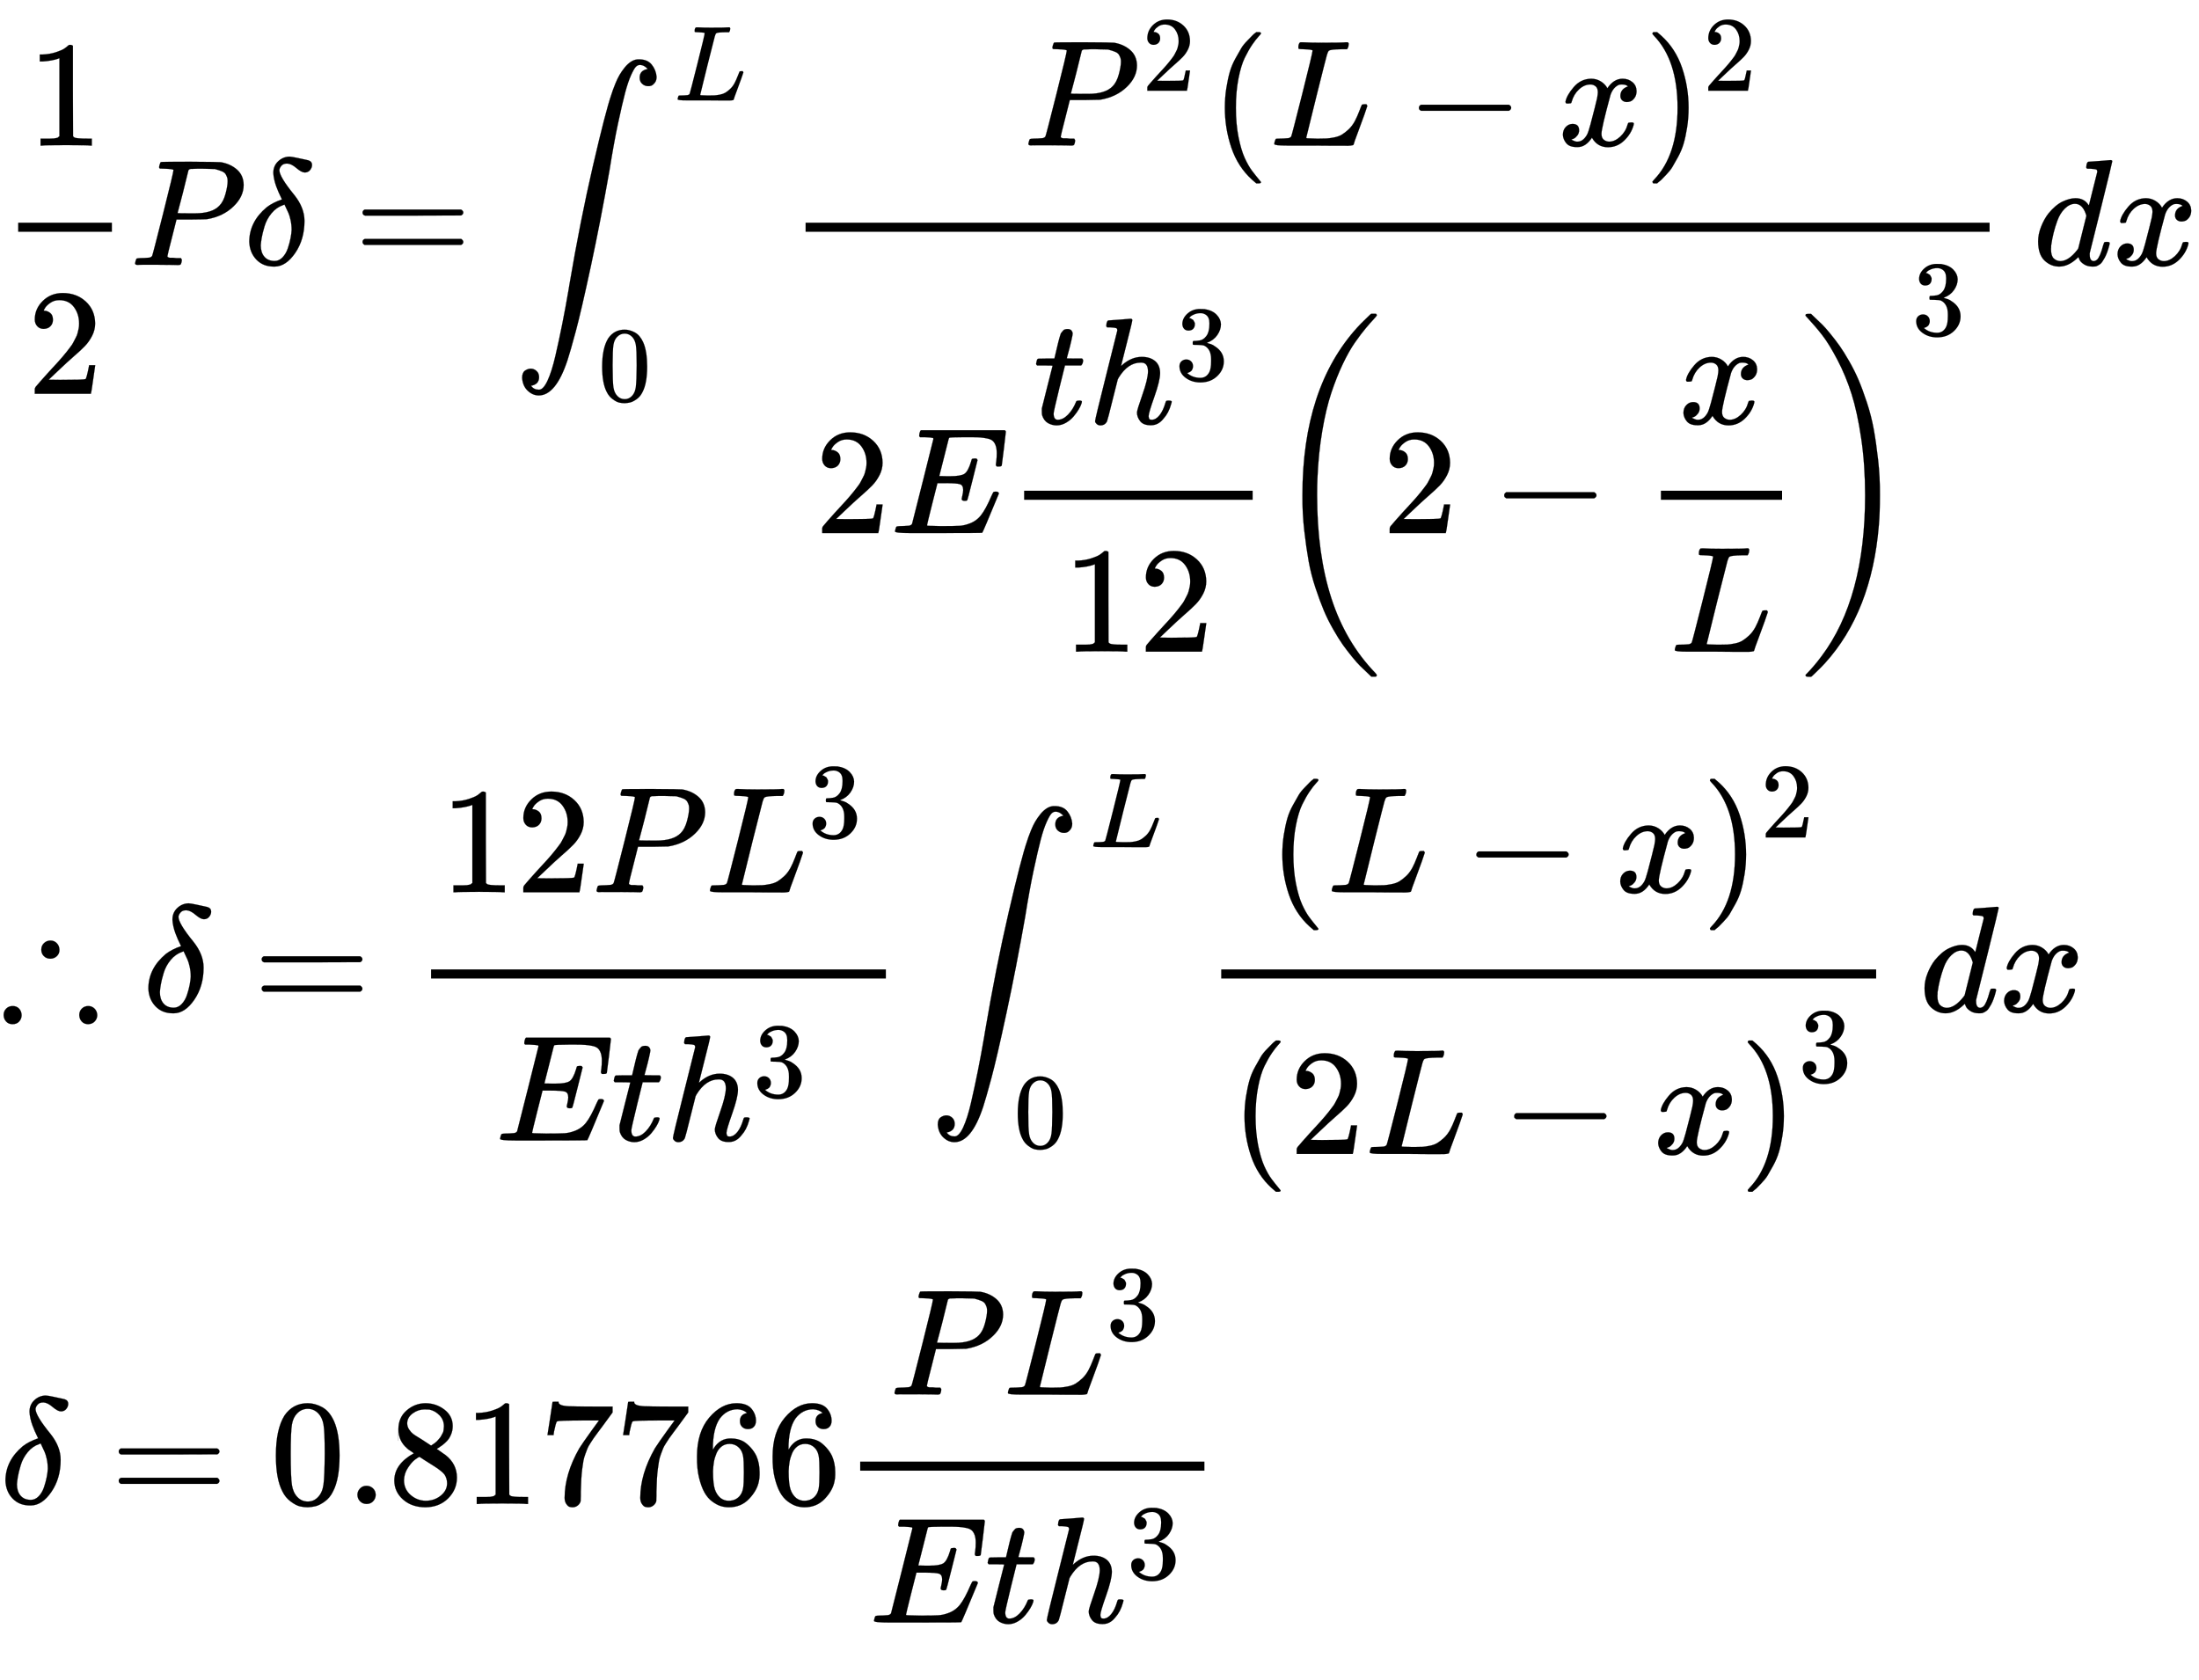 <svg xmlns="http://www.w3.org/2000/svg" role="img" aria-hidden="true" style="vertical-align: -21.73ex;font-size: 11pt;font-family: 'Calibri Light';color: Black;" viewBox="0 -1752.4 14538.5 11109.9" focusable="false" width="33.767ex" height="25.804ex" xmlns:xlink="http://www.w3.org/1999/xlink"><defs id="MathJax_SVG_glyphs"><path id="MJMAIN-31" stroke-width="1" d="M 213 578 L 200 573 Q 186 568 160 563 T 102 556 H 83 V 602 H 102 Q 149 604 189 617 T 245 641 T 273 663 Q 275 666 285 666 Q 294 666 302 660 V 361 L 303 61 Q 310 54 315 52 T 339 48 T 401 46 H 427 V 0 H 416 Q 395 3 257 3 Q 121 3 100 0 H 88 V 46 H 114 Q 136 46 152 46 T 177 47 T 193 50 T 201 52 T 207 57 T 213 61 V 578 Z" /><path id="MJMAIN-32" stroke-width="1" d="M 109 429 Q 82 429 66 447 T 50 491 Q 50 562 103 614 T 235 666 Q 326 666 387 610 T 449 465 Q 449 422 429 383 T 381 315 T 301 241 Q 265 210 201 149 L 142 93 L 218 92 Q 375 92 385 97 Q 392 99 409 186 V 189 H 449 V 186 Q 448 183 436 95 T 421 3 V 0 H 50 V 19 V 31 Q 50 38 56 46 T 86 81 Q 115 113 136 137 Q 145 147 170 174 T 204 211 T 233 244 T 261 278 T 284 308 T 305 340 T 320 369 T 333 401 T 340 431 T 343 464 Q 343 527 309 573 T 212 619 Q 179 619 154 602 T 119 569 T 109 550 Q 109 549 114 549 Q 132 549 151 535 T 170 489 Q 170 464 154 447 T 109 429 Z" /><path id="MJMATHI-50" stroke-width="1" d="M 287 628 Q 287 635 230 637 Q 206 637 199 638 T 192 648 Q 192 649 194 659 Q 200 679 203 681 T 397 683 Q 587 682 600 680 Q 664 669 707 631 T 751 530 Q 751 453 685 389 Q 616 321 507 303 Q 500 302 402 301 H 307 L 277 182 Q 247 66 247 59 Q 247 55 248 54 T 255 50 T 272 48 T 305 46 H 336 Q 342 37 342 35 Q 342 19 335 5 Q 330 0 319 0 Q 316 0 282 1 T 182 2 Q 120 2 87 2 T 51 1 Q 33 1 33 11 Q 33 13 36 25 Q 40 41 44 43 T 67 46 Q 94 46 127 49 Q 141 52 146 61 Q 149 65 218 339 T 287 628 Z M 645 554 Q 645 567 643 575 T 634 597 T 609 619 T 560 635 Q 553 636 480 637 Q 463 637 445 637 T 416 636 T 404 636 Q 391 635 386 627 Q 384 621 367 550 T 332 412 T 314 344 Q 314 342 395 342 H 407 H 430 Q 542 342 590 392 Q 617 419 631 471 T 645 554 Z" /><path id="MJMATHI-3B4" stroke-width="1" d="M 195 609 Q 195 656 227 686 T 302 717 Q 319 716 351 709 T 407 697 T 433 690 Q 451 682 451 662 Q 451 644 438 628 T 403 612 Q 382 612 348 641 T 288 671 T 249 657 T 235 628 Q 235 584 334 463 Q 401 379 401 292 Q 401 169 340 80 T 205 -10 H 198 Q 127 -10 83 36 T 36 153 Q 36 286 151 382 Q 191 413 252 434 Q 252 435 245 449 T 230 481 T 214 521 T 201 566 T 195 609 Z M 112 130 Q 112 83 136 55 T 204 27 Q 233 27 256 51 T 291 111 T 309 178 T 316 232 Q 316 267 309 298 T 295 344 T 269 400 L 259 396 Q 215 381 183 342 T 137 256 T 118 179 T 112 130 Z" /><path id="MJMAIN-3D" stroke-width="1" d="M 56 347 Q 56 360 70 367 H 707 Q 722 359 722 347 Q 722 336 708 328 L 390 327 H 72 Q 56 332 56 347 Z M 56 153 Q 56 168 72 173 H 708 Q 722 163 722 153 Q 722 140 707 133 H 70 Q 56 140 56 153 Z" /><path id="MJSZ2-222B" stroke-width="1" d="M 114 -798 Q 132 -824 165 -824 H 167 Q 195 -824 223 -764 T 275 -600 T 320 -391 T 362 -164 Q 365 -143 367 -133 Q 439 292 523 655 T 645 1127 Q 651 1145 655 1157 T 672 1201 T 699 1257 T 733 1306 T 777 1346 T 828 1360 Q 884 1360 912 1325 T 944 1245 Q 944 1220 932 1205 T 909 1186 T 887 1183 Q 866 1183 849 1198 T 832 1239 Q 832 1287 885 1296 L 882 1300 Q 879 1303 874 1307 T 866 1313 Q 851 1323 833 1323 Q 819 1323 807 1311 T 775 1255 T 736 1139 T 689 936 T 633 628 Q 574 293 510 -5 T 410 -437 T 355 -629 Q 278 -862 165 -862 Q 125 -862 92 -831 T 55 -746 Q 55 -711 74 -698 T 112 -685 Q 133 -685 150 -700 T 167 -741 Q 167 -789 114 -798 Z" /><path id="MJMATHI-4C" stroke-width="1" d="M 228 637 Q 194 637 192 641 Q 191 643 191 649 Q 191 673 202 682 Q 204 683 217 683 Q 271 680 344 680 Q 485 680 506 683 H 518 Q 524 677 524 674 T 522 656 Q 517 641 513 637 H 475 Q 406 636 394 628 Q 387 624 380 600 T 313 336 Q 297 271 279 198 T 252 88 L 243 52 Q 243 48 252 48 T 311 46 H 328 Q 360 46 379 47 T 428 54 T 478 72 T 522 106 T 564 161 Q 580 191 594 228 T 611 270 Q 616 273 628 273 H 641 Q 647 264 647 262 T 627 203 T 583 83 T 557 9 Q 555 4 553 3 T 537 0 T 494 -1 Q 483 -1 418 -1 T 294 0 H 116 Q 32 0 32 10 Q 32 17 34 24 Q 39 43 44 45 Q 48 46 59 46 H 65 Q 92 46 125 49 Q 139 52 144 61 Q 147 65 216 339 T 285 628 Q 285 635 228 637 Z" /><path id="MJMAIN-30" stroke-width="1" d="M 96 585 Q 152 666 249 666 Q 297 666 345 640 T 423 548 Q 460 465 460 320 Q 460 165 417 83 Q 397 41 362 16 T 301 -15 T 250 -22 Q 224 -22 198 -16 T 137 16 T 82 83 Q 39 165 39 320 Q 39 494 96 585 Z M 321 597 Q 291 629 250 629 Q 208 629 178 597 Q 153 571 145 525 T 137 333 Q 137 175 145 125 T 181 46 Q 209 16 250 16 Q 290 16 318 46 Q 347 76 354 130 T 362 333 Q 362 478 354 524 T 321 597 Z" /><path id="MJMAIN-28" stroke-width="1" d="M 94 250 Q 94 319 104 381 T 127 488 T 164 576 T 202 643 T 244 695 T 277 729 T 302 750 H 315 H 319 Q 333 750 333 741 Q 333 738 316 720 T 275 667 T 226 581 T 184 443 T 167 250 T 184 58 T 225 -81 T 274 -167 T 316 -220 T 333 -241 Q 333 -250 318 -250 H 315 H 302 L 274 -226 Q 180 -141 137 -14 T 94 250 Z" /><path id="MJMAIN-2212" stroke-width="1" d="M 84 237 T 84 250 T 98 270 H 679 Q 694 262 694 250 T 679 230 H 98 Q 84 237 84 250 Z" /><path id="MJMATHI-78" stroke-width="1" d="M 52 289 Q 59 331 106 386 T 222 442 Q 257 442 286 424 T 329 379 Q 371 442 430 442 Q 467 442 494 420 T 522 361 Q 522 332 508 314 T 481 292 T 458 288 Q 439 288 427 299 T 415 328 Q 415 374 465 391 Q 454 404 425 404 Q 412 404 406 402 Q 368 386 350 336 Q 290 115 290 78 Q 290 50 306 38 T 341 26 Q 378 26 414 59 T 463 140 Q 466 150 469 151 T 485 153 H 489 Q 504 153 504 145 Q 504 144 502 134 Q 486 77 440 33 T 333 -11 Q 263 -11 227 52 Q 186 -10 133 -10 H 127 Q 78 -10 57 16 T 35 71 Q 35 103 54 123 T 99 143 Q 142 143 142 101 Q 142 81 130 66 T 107 46 T 94 41 L 91 40 Q 91 39 97 36 T 113 29 T 132 26 Q 168 26 194 71 Q 203 87 217 139 T 245 247 T 261 313 Q 266 340 266 352 Q 266 380 251 392 T 217 404 Q 177 404 142 372 T 93 290 Q 91 281 88 280 T 72 278 H 58 Q 52 284 52 289 Z" /><path id="MJMAIN-29" stroke-width="1" d="M 60 749 L 64 750 Q 69 750 74 750 H 86 L 114 726 Q 208 641 251 514 T 294 250 Q 294 182 284 119 T 261 12 T 224 -76 T 186 -143 T 145 -194 T 113 -227 T 90 -246 Q 87 -249 86 -250 H 74 Q 66 -250 63 -250 T 58 -247 T 55 -238 Q 56 -237 66 -225 Q 221 -64 221 250 T 66 725 Q 56 737 55 738 Q 55 746 60 749 Z" /><path id="MJMATHI-45" stroke-width="1" d="M 492 213 Q 472 213 472 226 Q 472 230 477 250 T 482 285 Q 482 316 461 323 T 364 330 H 312 Q 311 328 277 192 T 243 52 Q 243 48 254 48 T 334 46 Q 428 46 458 48 T 518 61 Q 567 77 599 117 T 670 248 Q 680 270 683 272 Q 690 274 698 274 Q 718 274 718 261 Q 613 7 608 2 Q 605 0 322 0 H 133 Q 31 0 31 11 Q 31 13 34 25 Q 38 41 42 43 T 65 46 Q 92 46 125 49 Q 139 52 144 61 Q 146 66 215 342 T 285 622 Q 285 629 281 629 Q 273 632 228 634 H 197 Q 191 640 191 642 T 193 659 Q 197 676 203 680 H 757 Q 764 676 764 669 Q 764 664 751 557 T 737 447 Q 735 440 717 440 H 705 Q 698 445 698 453 L 701 476 Q 704 500 704 528 Q 704 558 697 578 T 678 609 T 643 625 T 596 632 T 532 634 H 485 Q 397 633 392 631 Q 388 629 386 622 Q 385 619 355 499 T 324 377 Q 347 376 372 376 H 398 Q 464 376 489 391 T 534 472 Q 538 488 540 490 T 557 493 Q 562 493 565 493 T 570 492 T 572 491 T 574 487 T 577 483 L 544 351 Q 511 218 508 216 Q 505 213 492 213 Z" /><path id="MJMATHI-74" stroke-width="1" d="M 26 385 Q 19 392 19 395 Q 19 399 22 411 T 27 425 Q 29 430 36 430 T 87 431 H 140 L 159 511 Q 162 522 166 540 T 173 566 T 179 586 T 187 603 T 197 615 T 211 624 T 229 626 Q 247 625 254 615 T 261 596 Q 261 589 252 549 T 232 470 L 222 433 Q 222 431 272 431 H 323 Q 330 424 330 420 Q 330 398 317 385 H 210 L 174 240 Q 135 80 135 68 Q 135 26 162 26 Q 197 26 230 60 T 283 144 Q 285 150 288 151 T 303 153 H 307 Q 322 153 322 145 Q 322 142 319 133 Q 314 117 301 95 T 267 48 T 216 6 T 155 -11 Q 125 -11 98 4 T 59 56 Q 57 64 57 83 V 101 L 92 241 Q 127 382 128 383 Q 128 385 77 385 H 26 Z" /><path id="MJMATHI-68" stroke-width="1" d="M 137 683 Q 138 683 209 688 T 282 694 Q 294 694 294 685 Q 294 674 258 534 Q 220 386 220 383 Q 220 381 227 388 Q 288 442 357 442 Q 411 442 444 415 T 478 336 Q 478 285 440 178 T 402 50 Q 403 36 407 31 T 422 26 Q 450 26 474 56 T 513 138 Q 516 149 519 151 T 535 153 Q 555 153 555 145 Q 555 144 551 130 Q 535 71 500 33 Q 466 -10 419 -10 H 414 Q 367 -10 346 17 T 325 74 Q 325 90 361 192 T 398 345 Q 398 404 354 404 H 349 Q 266 404 205 306 L 198 293 L 164 158 Q 132 28 127 16 Q 114 -11 83 -11 Q 69 -11 59 -2 T 48 16 Q 48 30 121 320 L 195 616 Q 195 629 188 632 T 149 637 H 128 Q 122 643 122 645 T 124 664 Q 129 683 137 683 Z" /><path id="MJMAIN-33" stroke-width="1" d="M 127 463 Q 100 463 85 480 T 69 524 Q 69 579 117 622 T 233 665 Q 268 665 277 664 Q 351 652 390 611 T 430 522 Q 430 470 396 421 T 302 350 L 299 348 Q 299 347 308 345 T 337 336 T 375 315 Q 457 262 457 175 Q 457 96 395 37 T 238 -22 Q 158 -22 100 21 T 42 130 Q 42 158 60 175 T 105 193 Q 133 193 151 175 T 169 130 Q 169 119 166 110 T 159 94 T 148 82 T 136 74 T 126 70 T 118 67 L 114 66 Q 165 21 238 21 Q 293 21 321 74 Q 338 107 338 175 V 195 Q 338 290 274 322 Q 259 328 213 329 L 171 330 L 168 332 Q 166 335 166 348 Q 166 366 174 366 Q 202 366 232 371 Q 266 376 294 413 T 322 525 V 533 Q 322 590 287 612 Q 265 626 240 626 Q 208 626 181 615 T 143 592 T 132 580 H 135 Q 138 579 143 578 T 153 573 T 165 566 T 175 555 T 183 540 T 186 520 Q 186 498 172 481 T 127 463 Z" /><path id="MJSZ3-28" stroke-width="1" d="M 701 -940 Q 701 -943 695 -949 H 664 Q 662 -947 636 -922 T 591 -879 T 537 -818 T 475 -737 T 412 -636 T 350 -511 T 295 -362 T 250 -186 T 221 17 T 209 251 Q 209 962 573 1361 Q 596 1386 616 1405 T 649 1437 T 664 1450 H 695 Q 701 1444 701 1441 Q 701 1436 681 1415 T 629 1356 T 557 1261 T 476 1118 T 400 927 T 340 675 T 308 359 Q 306 321 306 250 Q 306 -139 400 -430 T 690 -924 Q 701 -936 701 -940 Z" /><path id="MJSZ3-29" stroke-width="1" d="M 34 1438 Q 34 1446 37 1448 T 50 1450 H 56 H 71 Q 73 1448 99 1423 T 144 1380 T 198 1319 T 260 1238 T 323 1137 T 385 1013 T 440 864 T 485 688 T 514 485 T 526 251 Q 526 134 519 53 Q 472 -519 162 -860 Q 139 -885 119 -904 T 86 -936 T 71 -949 H 56 Q 43 -949 39 -947 T 34 -937 Q 88 -883 140 -813 Q 428 -430 428 251 Q 428 453 402 628 T 338 922 T 245 1146 T 145 1309 T 46 1425 Q 44 1427 42 1429 T 39 1433 T 36 1436 L 34 1438 Z" /><path id="MJMATHI-64" stroke-width="1" d="M 366 683 Q 367 683 438 688 T 511 694 Q 523 694 523 686 Q 523 679 450 384 T 375 83 T 374 68 Q 374 26 402 26 Q 411 27 422 35 Q 443 55 463 131 Q 469 151 473 152 Q 475 153 483 153 H 487 H 491 Q 506 153 506 145 Q 506 140 503 129 Q 490 79 473 48 T 445 8 T 417 -8 Q 409 -10 393 -10 Q 359 -10 336 5 T 306 36 L 300 51 Q 299 52 296 50 Q 294 48 292 46 Q 233 -10 172 -10 Q 117 -10 75 30 T 33 157 Q 33 205 53 255 T 101 341 Q 148 398 195 420 T 280 442 Q 336 442 364 400 Q 369 394 369 396 Q 370 400 396 505 T 424 616 Q 424 629 417 632 T 378 637 H 357 Q 351 643 351 645 T 353 664 Q 358 683 366 683 Z M 352 326 Q 329 405 277 405 Q 242 405 210 374 T 160 293 Q 131 214 119 129 Q 119 126 119 118 T 118 106 Q 118 61 136 44 T 179 26 Q 233 26 290 98 L 298 109 L 352 326 Z" /><path id="MJAMS-2234" stroke-width="1" d="M 273 411 Q 273 437 291 454 T 334 471 Q 358 471 375 454 T 393 411 T 376 368 T 333 351 Q 307 351 290 368 T 273 411 Z M 84 38 Q 110 38 126 21 T 143 -22 Q 143 -46 127 -64 T 83 -82 Q 57 -82 41 -65 T 24 -22 Q 24 4 41 21 T 84 38 Z M 524 -22 Q 524 4 541 21 T 584 38 Q 608 38 625 21 T 643 -22 Q 643 -45 627 -63 T 583 -82 Q 557 -82 541 -65 T 524 -22 Z" /><path id="MJMAIN-2E" stroke-width="1" d="M 78 60 Q 78 84 95 102 T 138 120 Q 162 120 180 104 T 199 61 Q 199 36 182 18 T 139 0 T 96 17 T 78 60 Z" /><path id="MJMAIN-38" stroke-width="1" d="M 70 417 T 70 494 T 124 618 T 248 666 Q 319 666 374 624 T 429 515 Q 429 485 418 459 T 392 417 T 361 389 T 335 371 T 324 363 L 338 354 Q 352 344 366 334 T 382 323 Q 457 264 457 174 Q 457 95 399 37 T 249 -22 Q 159 -22 101 29 T 43 155 Q 43 263 172 335 L 154 348 Q 133 361 127 368 Q 70 417 70 494 Z M 286 386 L 292 390 Q 298 394 301 396 T 311 403 T 323 413 T 334 425 T 345 438 T 355 454 T 364 471 T 369 491 T 371 513 Q 371 556 342 586 T 275 624 Q 268 625 242 625 Q 201 625 165 599 T 128 534 Q 128 511 141 492 T 167 463 T 217 431 Q 224 426 228 424 L 286 386 Z M 250 21 Q 308 21 350 55 T 392 137 Q 392 154 387 169 T 375 194 T 353 216 T 330 234 T 301 253 T 274 270 Q 260 279 244 289 T 218 306 L 210 311 Q 204 311 181 294 T 133 239 T 107 157 Q 107 98 150 60 T 250 21 Z" /><path id="MJMAIN-37" stroke-width="1" d="M 55 458 Q 56 460 72 567 L 88 674 Q 88 676 108 676 H 128 V 672 Q 128 662 143 655 T 195 646 T 364 644 H 485 V 605 L 417 512 Q 408 500 387 472 T 360 435 T 339 403 T 319 367 T 305 330 T 292 284 T 284 230 T 278 162 T 275 80 Q 275 66 275 52 T 274 28 V 19 Q 270 2 255 -10 T 221 -22 Q 210 -22 200 -19 T 179 0 T 168 40 Q 168 198 265 368 Q 285 400 349 489 L 395 552 H 302 Q 128 552 119 546 Q 113 543 108 522 T 98 479 L 95 458 V 455 H 55 V 458 Z" /><path id="MJMAIN-36" stroke-width="1" d="M 42 313 Q 42 476 123 571 T 303 666 Q 372 666 402 630 T 432 550 Q 432 525 418 510 T 379 495 Q 356 495 341 509 T 326 548 Q 326 592 373 601 Q 351 623 311 626 Q 240 626 194 566 Q 147 500 147 364 L 148 360 Q 153 366 156 373 Q 197 433 263 433 H 267 Q 313 433 348 414 Q 372 400 396 374 T 435 317 Q 456 268 456 210 V 192 Q 456 169 451 149 Q 440 90 387 34 T 253 -22 Q 225 -22 199 -14 T 143 16 T 92 75 T 56 172 T 42 313 Z M 257 397 Q 227 397 205 380 T 171 335 T 154 278 T 148 216 Q 148 133 160 97 T 198 39 Q 222 21 251 21 Q 302 21 329 59 Q 342 77 347 104 T 352 209 Q 352 289 347 316 T 329 361 Q 302 397 257 397 Z" /></defs><g fill="currentColor" stroke="currentColor" stroke-width="0" transform="matrix(1 0 0 -1 0 0)"><g transform="translate(120)"><rect stroke="none" x="0" y="220" width="620" height="60" /><g transform="translate(60 790)"><g /><use x="0" y="0" xmlns:NS2="http://www.w3.org/1999/xlink" NS2:href="#MJMAIN-31" /></g><g transform="translate(60 -851)"><g /><use x="0" y="0" xmlns:NS3="http://www.w3.org/1999/xlink" NS3:href="#MJMAIN-32" /></g></g><use x="860" y="0" xmlns:NS4="http://www.w3.org/1999/xlink" NS4:href="#MJMATHI-50" /><use x="1612" y="0" xmlns:NS5="http://www.w3.org/1999/xlink" NS5:href="#MJMATHI-3B4" /><use x="2341" y="0" xmlns:NS6="http://www.w3.org/1999/xlink" NS6:href="#MJMAIN-3D" /><g transform="translate(3397)"><use x="0" y="0" xmlns:NS7="http://www.w3.org/1999/xlink" NS7:href="#MJSZ2-222B" /><use transform="scale(0.707)" x="1500" y="1540" xmlns:NS8="http://www.w3.org/1999/xlink" NS8:href="#MJMATHI-4C" /><use transform="scale(0.707)" x="787" y="-1270" xmlns:NS9="http://www.w3.org/1999/xlink" NS9:href="#MJMAIN-30" /></g><g transform="translate(5040)"><g transform="translate(286)"><rect stroke="none" x="0" y="220" width="7828" height="60" /><g transform="translate(1440 790)"><g /><use x="0" y="0" xmlns:NS10="http://www.w3.org/1999/xlink" NS10:href="#MJMATHI-50" /><use transform="scale(0.707)" x="1109" y="513" xmlns:NS11="http://www.w3.org/1999/xlink" NS11:href="#MJMAIN-32" /><use x="1238" y="0" xmlns:NS12="http://www.w3.org/1999/xlink" NS12:href="#MJMAIN-28" /><use x="1627" y="0" xmlns:NS13="http://www.w3.org/1999/xlink" NS13:href="#MJMATHI-4C" /><use x="2531" y="0" xmlns:NS14="http://www.w3.org/1999/xlink" NS14:href="#MJMAIN-2212" /><use x="3532" y="0" xmlns:NS15="http://www.w3.org/1999/xlink" NS15:href="#MJMATHI-78" /><g transform="translate(4104)"><use x="0" y="0" xmlns:NS16="http://www.w3.org/1999/xlink" NS16:href="#MJMAIN-29" /><use transform="scale(0.707)" x="550" y="513" xmlns:NS17="http://www.w3.org/1999/xlink" NS17:href="#MJMAIN-32" /></g></g><g transform="translate(60 -1772)"><g /><use x="0" y="0" xmlns:NS18="http://www.w3.org/1999/xlink" NS18:href="#MJMAIN-32" /><use x="500" y="0" xmlns:NS19="http://www.w3.org/1999/xlink" NS19:href="#MJMATHI-45" /><g transform="translate(1265)"><g transform="translate(120)"><rect stroke="none" x="0" y="220" width="1511" height="60" /><g transform="translate(60 723)"><g /><use x="0" y="0" xmlns:NS20="http://www.w3.org/1999/xlink" NS20:href="#MJMATHI-74" /><g transform="translate(361)"><use x="0" y="0" xmlns:NS21="http://www.w3.org/1999/xlink" NS21:href="#MJMATHI-68" /><use transform="scale(0.707)" x="815" y="408" xmlns:NS22="http://www.w3.org/1999/xlink" NS22:href="#MJMAIN-33" /></g></g><g transform="translate(255 -784)"><g /><use xmlns:NS23="http://www.w3.org/1999/xlink" NS23:href="#MJMAIN-31" /><use x="500" y="0" xmlns:NS24="http://www.w3.org/1999/xlink" NS24:href="#MJMAIN-32" /></g></g></g><g transform="translate(3016)"><use xmlns:NS25="http://www.w3.org/1999/xlink" NS25:href="#MJSZ3-28" /><use x="736" y="0" xmlns:NS26="http://www.w3.org/1999/xlink" NS26:href="#MJMAIN-32" /><use x="1459" y="0" xmlns:NS27="http://www.w3.org/1999/xlink" NS27:href="#MJMAIN-2212" /><g transform="translate(2237)"><g transform="translate(342)"><rect stroke="none" x="0" y="220" width="801" height="60" /><g transform="translate(114 723)"><g /><use x="0" y="0" xmlns:NS28="http://www.w3.org/1999/xlink" NS28:href="#MJMATHI-78" /></g><g transform="translate(60 -784)"><g /><use x="0" y="0" xmlns:NS29="http://www.w3.org/1999/xlink" NS29:href="#MJMATHI-4C" /></g></g></g><use x="3501" y="-1" xmlns:NS30="http://www.w3.org/1999/xlink" NS30:href="#MJSZ3-29" /><use transform="scale(0.707)" x="5993" y="1852" xmlns:NS31="http://www.w3.org/1999/xlink" NS31:href="#MJMAIN-33" /></g></g></g></g><use x="13442" y="0" xmlns:NS32="http://www.w3.org/1999/xlink" NS32:href="#MJMATHI-64" /><use x="13965" y="0" xmlns:NS33="http://www.w3.org/1999/xlink" NS33:href="#MJMATHI-78" /><g transform="translate(0 -4937)"><use x="0" y="0" xmlns:NS34="http://www.w3.org/1999/xlink" NS34:href="#MJAMS-2234" /><use x="945" y="0" xmlns:NS35="http://www.w3.org/1999/xlink" NS35:href="#MJMATHI-3B4" /><use x="1674" y="0" xmlns:NS36="http://www.w3.org/1999/xlink" NS36:href="#MJMAIN-3D" /><g transform="translate(2453)"><g transform="translate(397)"><rect stroke="none" x="0" y="220" width="3007" height="60" /><g transform="translate(60 790)"><g /><use xmlns:NS37="http://www.w3.org/1999/xlink" NS37:href="#MJMAIN-31" /><use x="500" y="0" xmlns:NS38="http://www.w3.org/1999/xlink" NS38:href="#MJMAIN-32" /><use x="1001" y="0" xmlns:NS39="http://www.w3.org/1999/xlink" NS39:href="#MJMATHI-50" /><g transform="translate(1752)"><use x="0" y="0" xmlns:NS40="http://www.w3.org/1999/xlink" NS40:href="#MJMATHI-4C" /><use transform="scale(0.707)" x="963" y="513" xmlns:NS41="http://www.w3.org/1999/xlink" NS41:href="#MJMAIN-33" /></g></g><g transform="translate(425 -851)"><g /><use x="0" y="0" xmlns:NS42="http://www.w3.org/1999/xlink" NS42:href="#MJMATHI-45" /><use x="764" y="0" xmlns:NS43="http://www.w3.org/1999/xlink" NS43:href="#MJMATHI-74" /><g transform="translate(1126)"><use x="0" y="0" xmlns:NS44="http://www.w3.org/1999/xlink" NS44:href="#MJMATHI-68" /><use transform="scale(0.707)" x="815" y="408" xmlns:NS45="http://www.w3.org/1999/xlink" NS45:href="#MJMAIN-33" /></g></g></g></g><g transform="translate(6145)"><use x="0" y="0" xmlns:NS46="http://www.w3.org/1999/xlink" NS46:href="#MJSZ2-222B" /><use transform="scale(0.707)" x="1500" y="1540" xmlns:NS47="http://www.w3.org/1999/xlink" NS47:href="#MJMATHI-4C" /><use transform="scale(0.707)" x="787" y="-1270" xmlns:NS48="http://www.w3.org/1999/xlink" NS48:href="#MJMAIN-30" /></g><g transform="translate(7788)"><g transform="translate(286)"><rect stroke="none" x="0" y="220" width="4330" height="60" /><g transform="translate(310 790)"><g /><use x="0" y="0" xmlns:NS49="http://www.w3.org/1999/xlink" NS49:href="#MJMAIN-28" /><use x="389" y="0" xmlns:NS50="http://www.w3.org/1999/xlink" NS50:href="#MJMATHI-4C" /><use x="1293" y="0" xmlns:NS51="http://www.w3.org/1999/xlink" NS51:href="#MJMAIN-2212" /><use x="2293" y="0" xmlns:NS52="http://www.w3.org/1999/xlink" NS52:href="#MJMATHI-78" /><g transform="translate(2866)"><use x="0" y="0" xmlns:NS53="http://www.w3.org/1999/xlink" NS53:href="#MJMAIN-29" /><use transform="scale(0.707)" x="550" y="513" xmlns:NS54="http://www.w3.org/1999/xlink" NS54:href="#MJMAIN-32" /></g></g><g transform="translate(60 -940)"><g /><use x="0" y="0" xmlns:NS55="http://www.w3.org/1999/xlink" NS55:href="#MJMAIN-28" /><use x="389" y="0" xmlns:NS56="http://www.w3.org/1999/xlink" NS56:href="#MJMAIN-32" /><use x="890" y="0" xmlns:NS57="http://www.w3.org/1999/xlink" NS57:href="#MJMATHI-4C" /><use x="1793" y="0" xmlns:NS58="http://www.w3.org/1999/xlink" NS58:href="#MJMAIN-2212" /><use x="2794" y="0" xmlns:NS59="http://www.w3.org/1999/xlink" NS59:href="#MJMATHI-78" /><use x="3366" y="0" xmlns:NS60="http://www.w3.org/1999/xlink" NS60:href="#MJMAIN-29" /><use transform="scale(0.707)" x="5312" y="675" xmlns:NS61="http://www.w3.org/1999/xlink" NS61:href="#MJMAIN-33" /></g></g></g><use x="12691" y="0" xmlns:NS62="http://www.w3.org/1999/xlink" NS62:href="#MJMATHI-64" /><use x="13215" y="0" xmlns:NS63="http://www.w3.org/1999/xlink" NS63:href="#MJMATHI-78" /></g><g transform="translate(0 -8191)"><use x="0" y="0" xmlns:NS64="http://www.w3.org/1999/xlink" NS64:href="#MJMATHI-3B4" /><use x="729" y="0" xmlns:NS65="http://www.w3.org/1999/xlink" NS65:href="#MJMAIN-3D" /><g transform="translate(1785)"><use xmlns:NS66="http://www.w3.org/1999/xlink" NS66:href="#MJMAIN-30" /><use x="500" y="0" xmlns:NS67="http://www.w3.org/1999/xlink" NS67:href="#MJMAIN-2E" /><use x="779" y="0" xmlns:NS68="http://www.w3.org/1999/xlink" NS68:href="#MJMAIN-38" /><use x="1279" y="0" xmlns:NS69="http://www.w3.org/1999/xlink" NS69:href="#MJMAIN-31" /><use x="1780" y="0" xmlns:NS70="http://www.w3.org/1999/xlink" NS70:href="#MJMAIN-37" /><use x="2280" y="0" xmlns:NS71="http://www.w3.org/1999/xlink" NS71:href="#MJMAIN-37" /><use x="2781" y="0" xmlns:NS72="http://www.w3.org/1999/xlink" NS72:href="#MJMAIN-36" /><use x="3281" y="0" xmlns:NS73="http://www.w3.org/1999/xlink" NS73:href="#MJMAIN-36" /></g><g transform="translate(5567)"><g transform="translate(120)"><rect stroke="none" x="0" y="220" width="2276" height="60" /><g transform="translate(194 723)"><g /><use x="0" y="0" xmlns:NS74="http://www.w3.org/1999/xlink" NS74:href="#MJMATHI-50" /><g transform="translate(751)"><use x="0" y="0" xmlns:NS75="http://www.w3.org/1999/xlink" NS75:href="#MJMATHI-4C" /><use transform="scale(0.707)" x="963" y="513" xmlns:NS76="http://www.w3.org/1999/xlink" NS76:href="#MJMAIN-33" /></g></g><g transform="translate(60 -784)"><g /><use x="0" y="0" xmlns:NS77="http://www.w3.org/1999/xlink" NS77:href="#MJMATHI-45" /><use x="764" y="0" xmlns:NS78="http://www.w3.org/1999/xlink" NS78:href="#MJMATHI-74" /><g transform="translate(1126)"><use x="0" y="0" xmlns:NS79="http://www.w3.org/1999/xlink" NS79:href="#MJMATHI-68" /><use transform="scale(0.707)" x="815" y="408" xmlns:NS80="http://www.w3.org/1999/xlink" NS80:href="#MJMAIN-33" /></g></g></g></g></g></g></svg>